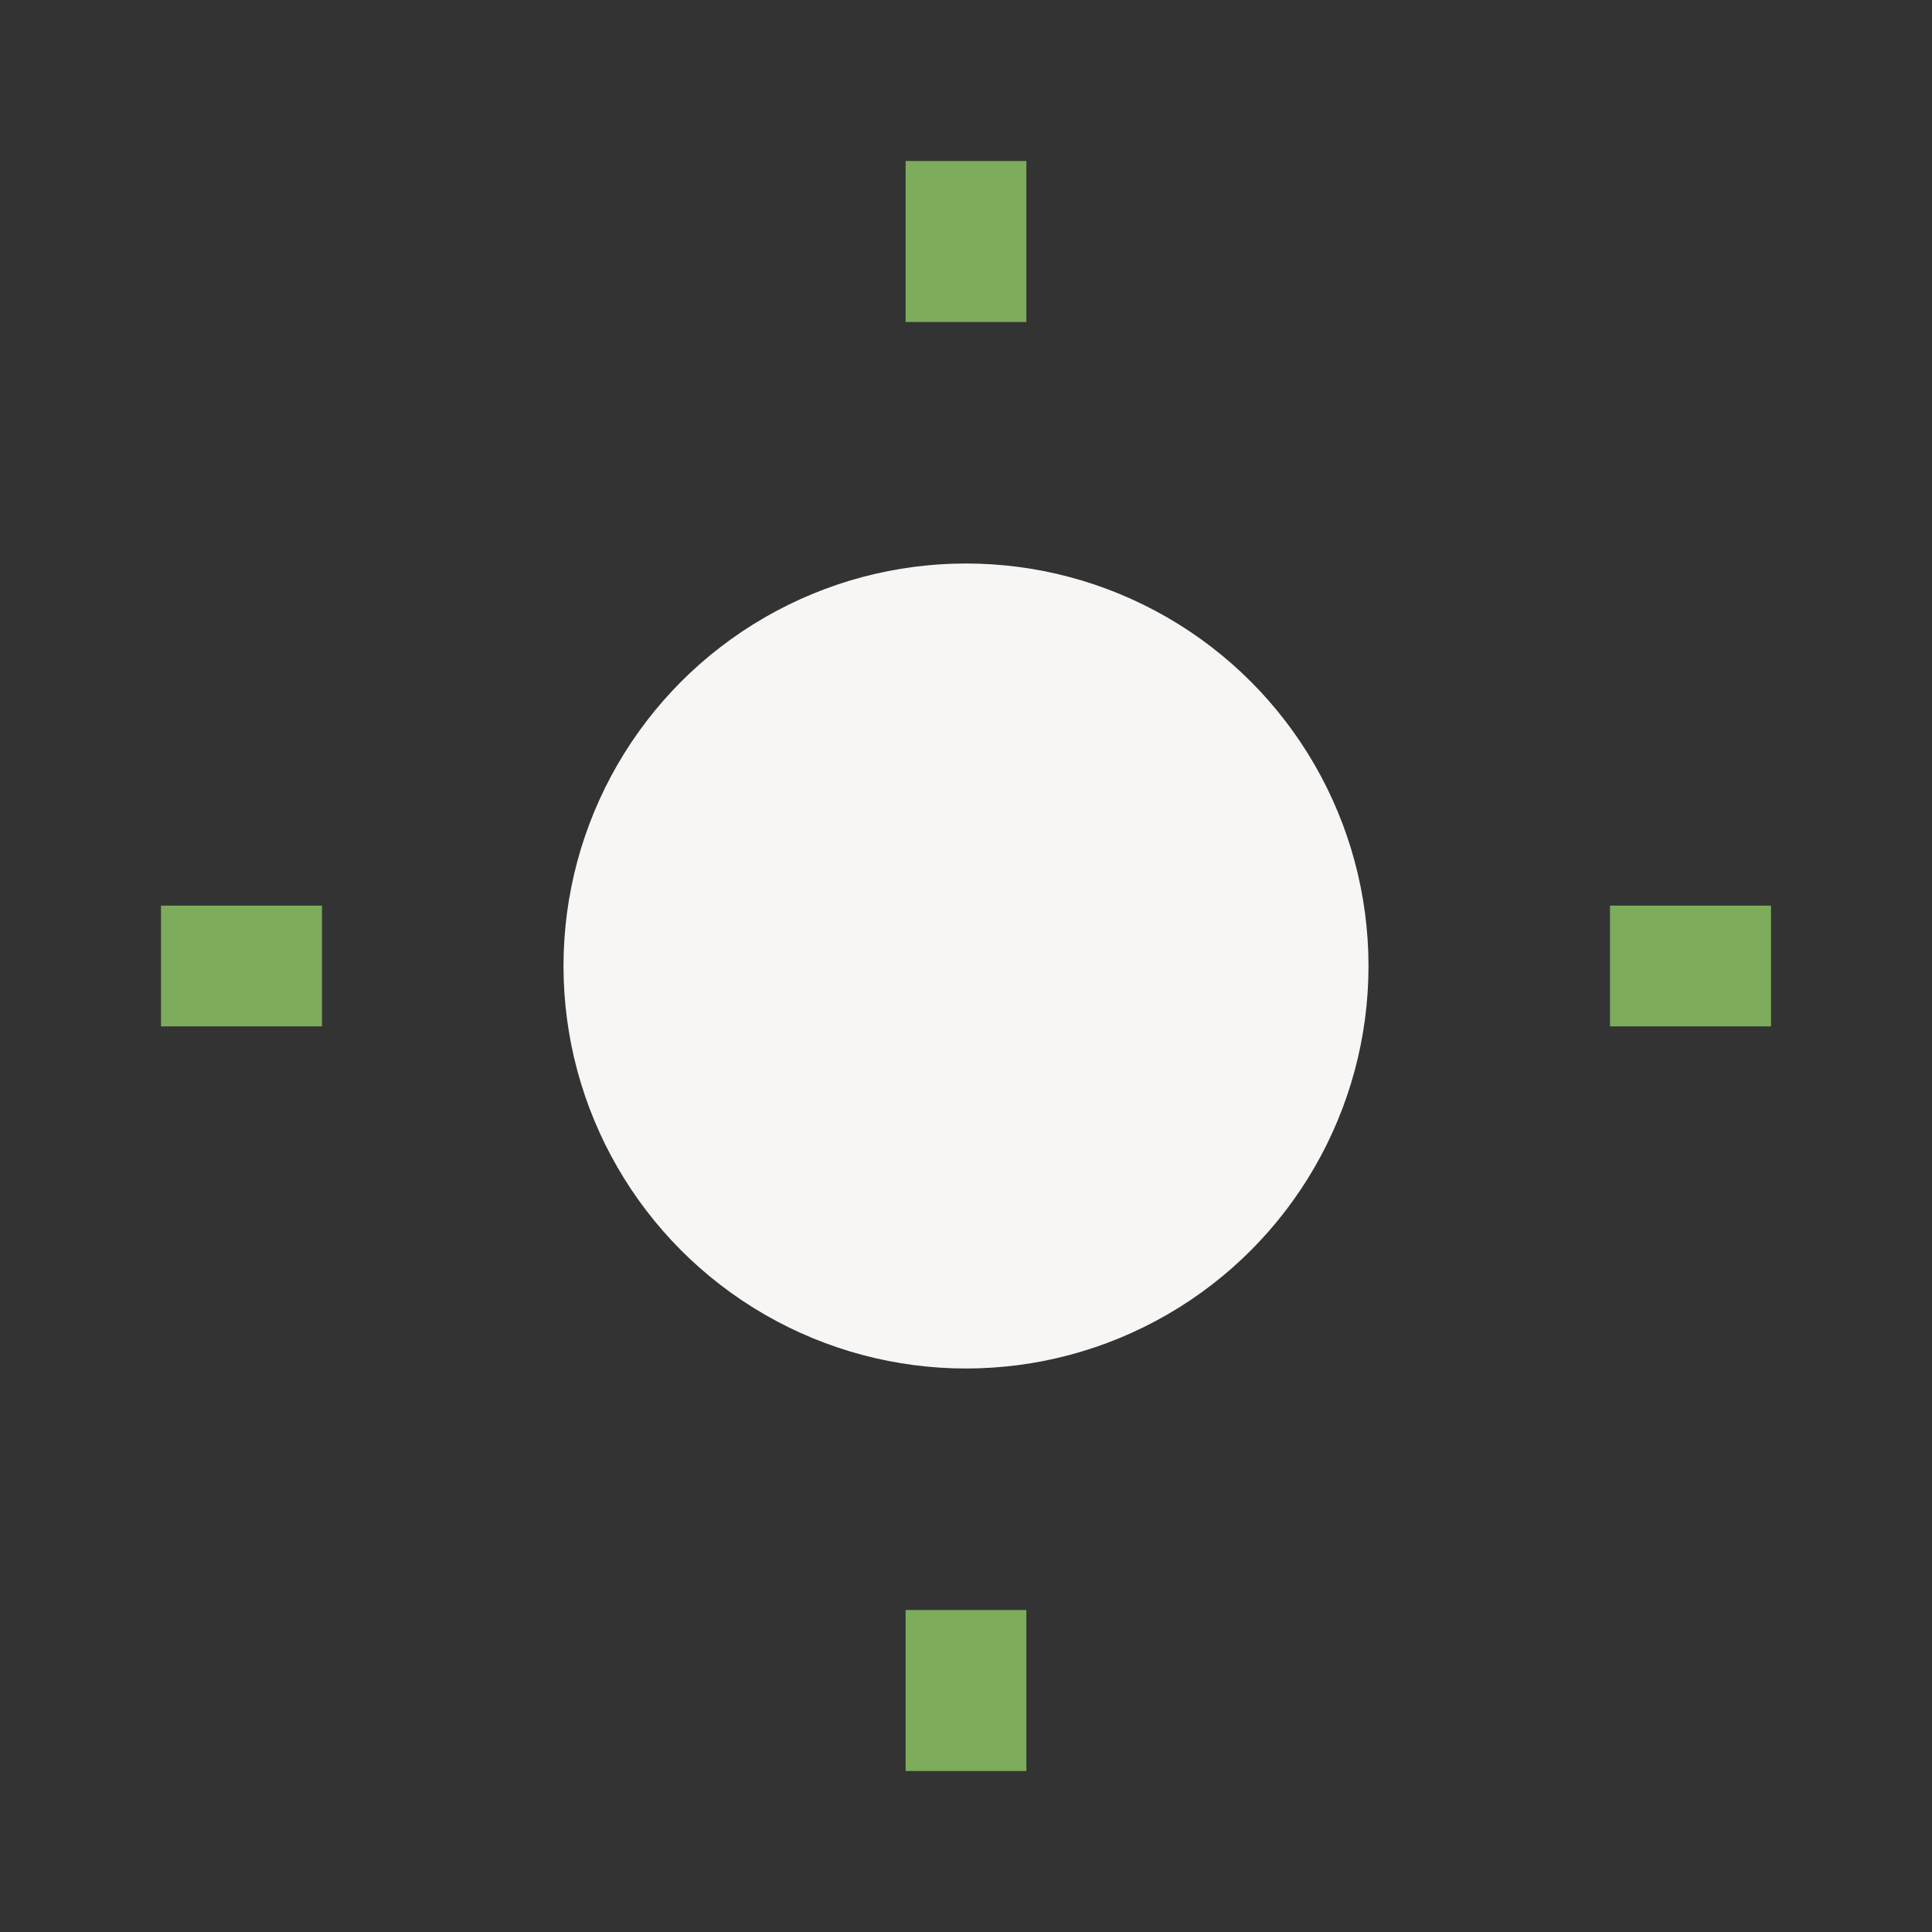 <?xml version="1.0" encoding="UTF-8"?>
<svg xmlns="http://www.w3.org/2000/svg" viewBox="0 0 24 24" width="24" height="24"><rect x="0" y="0" width="24" height="24" fill="#333333" stroke="none"/><circle cx="12" cy="12" r="5" fill="#F7F6F4"/><path d="M12 2v2M12 20v2M2 12h2M20 12h2" stroke="#7DAC5B" stroke-width="1.5"/></svg>